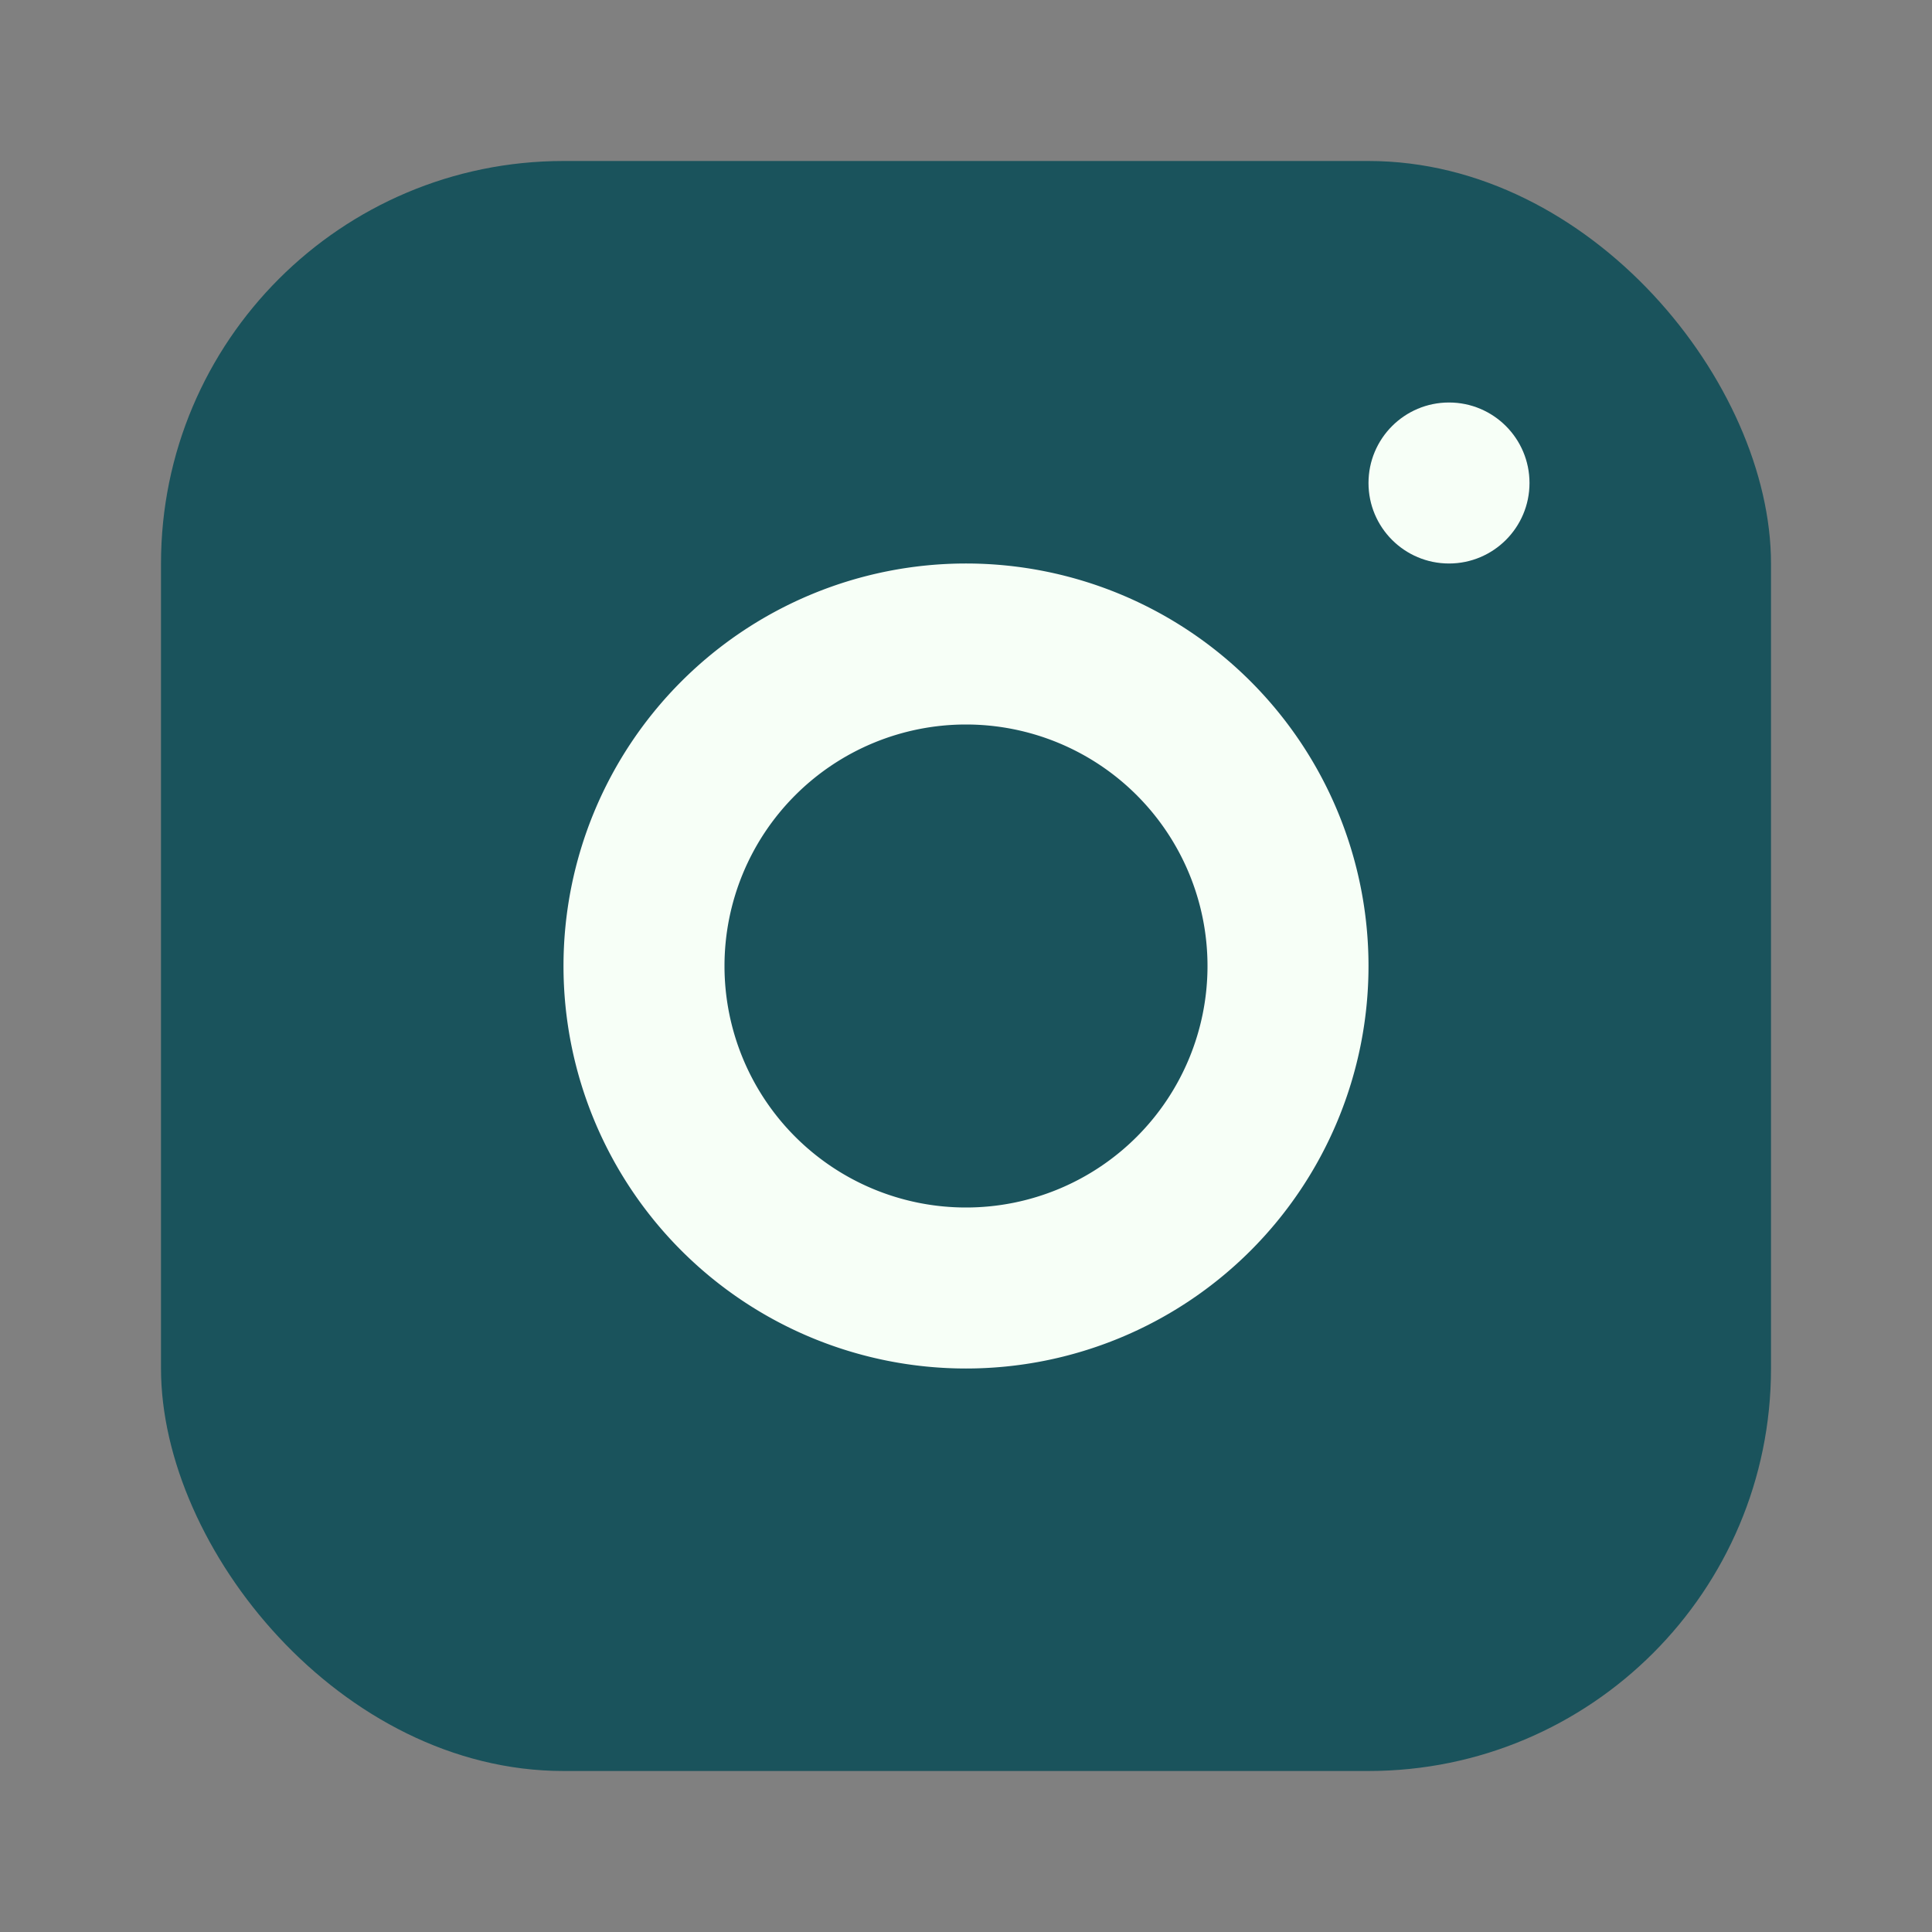 <svg xmlns="http://www.w3.org/2000/svg" viewBox="0 0 24 24" width="24" height="24">
  <rect x="0" y="0" width="24" height="24" fill="#808080" stroke="none"/>
  <rect x="2" y="2" width="20" height="20" rx="5" ry="5" fill="#1A535C"/>
  <path d="M16 12a4 4 0 11-8 0 4 4 0 018 0z" fill="none" stroke="#F7FFF7" stroke-width="2"/>
  <circle cx="18" cy="6" r="1" fill="#F7FFF7"/>
</svg>
